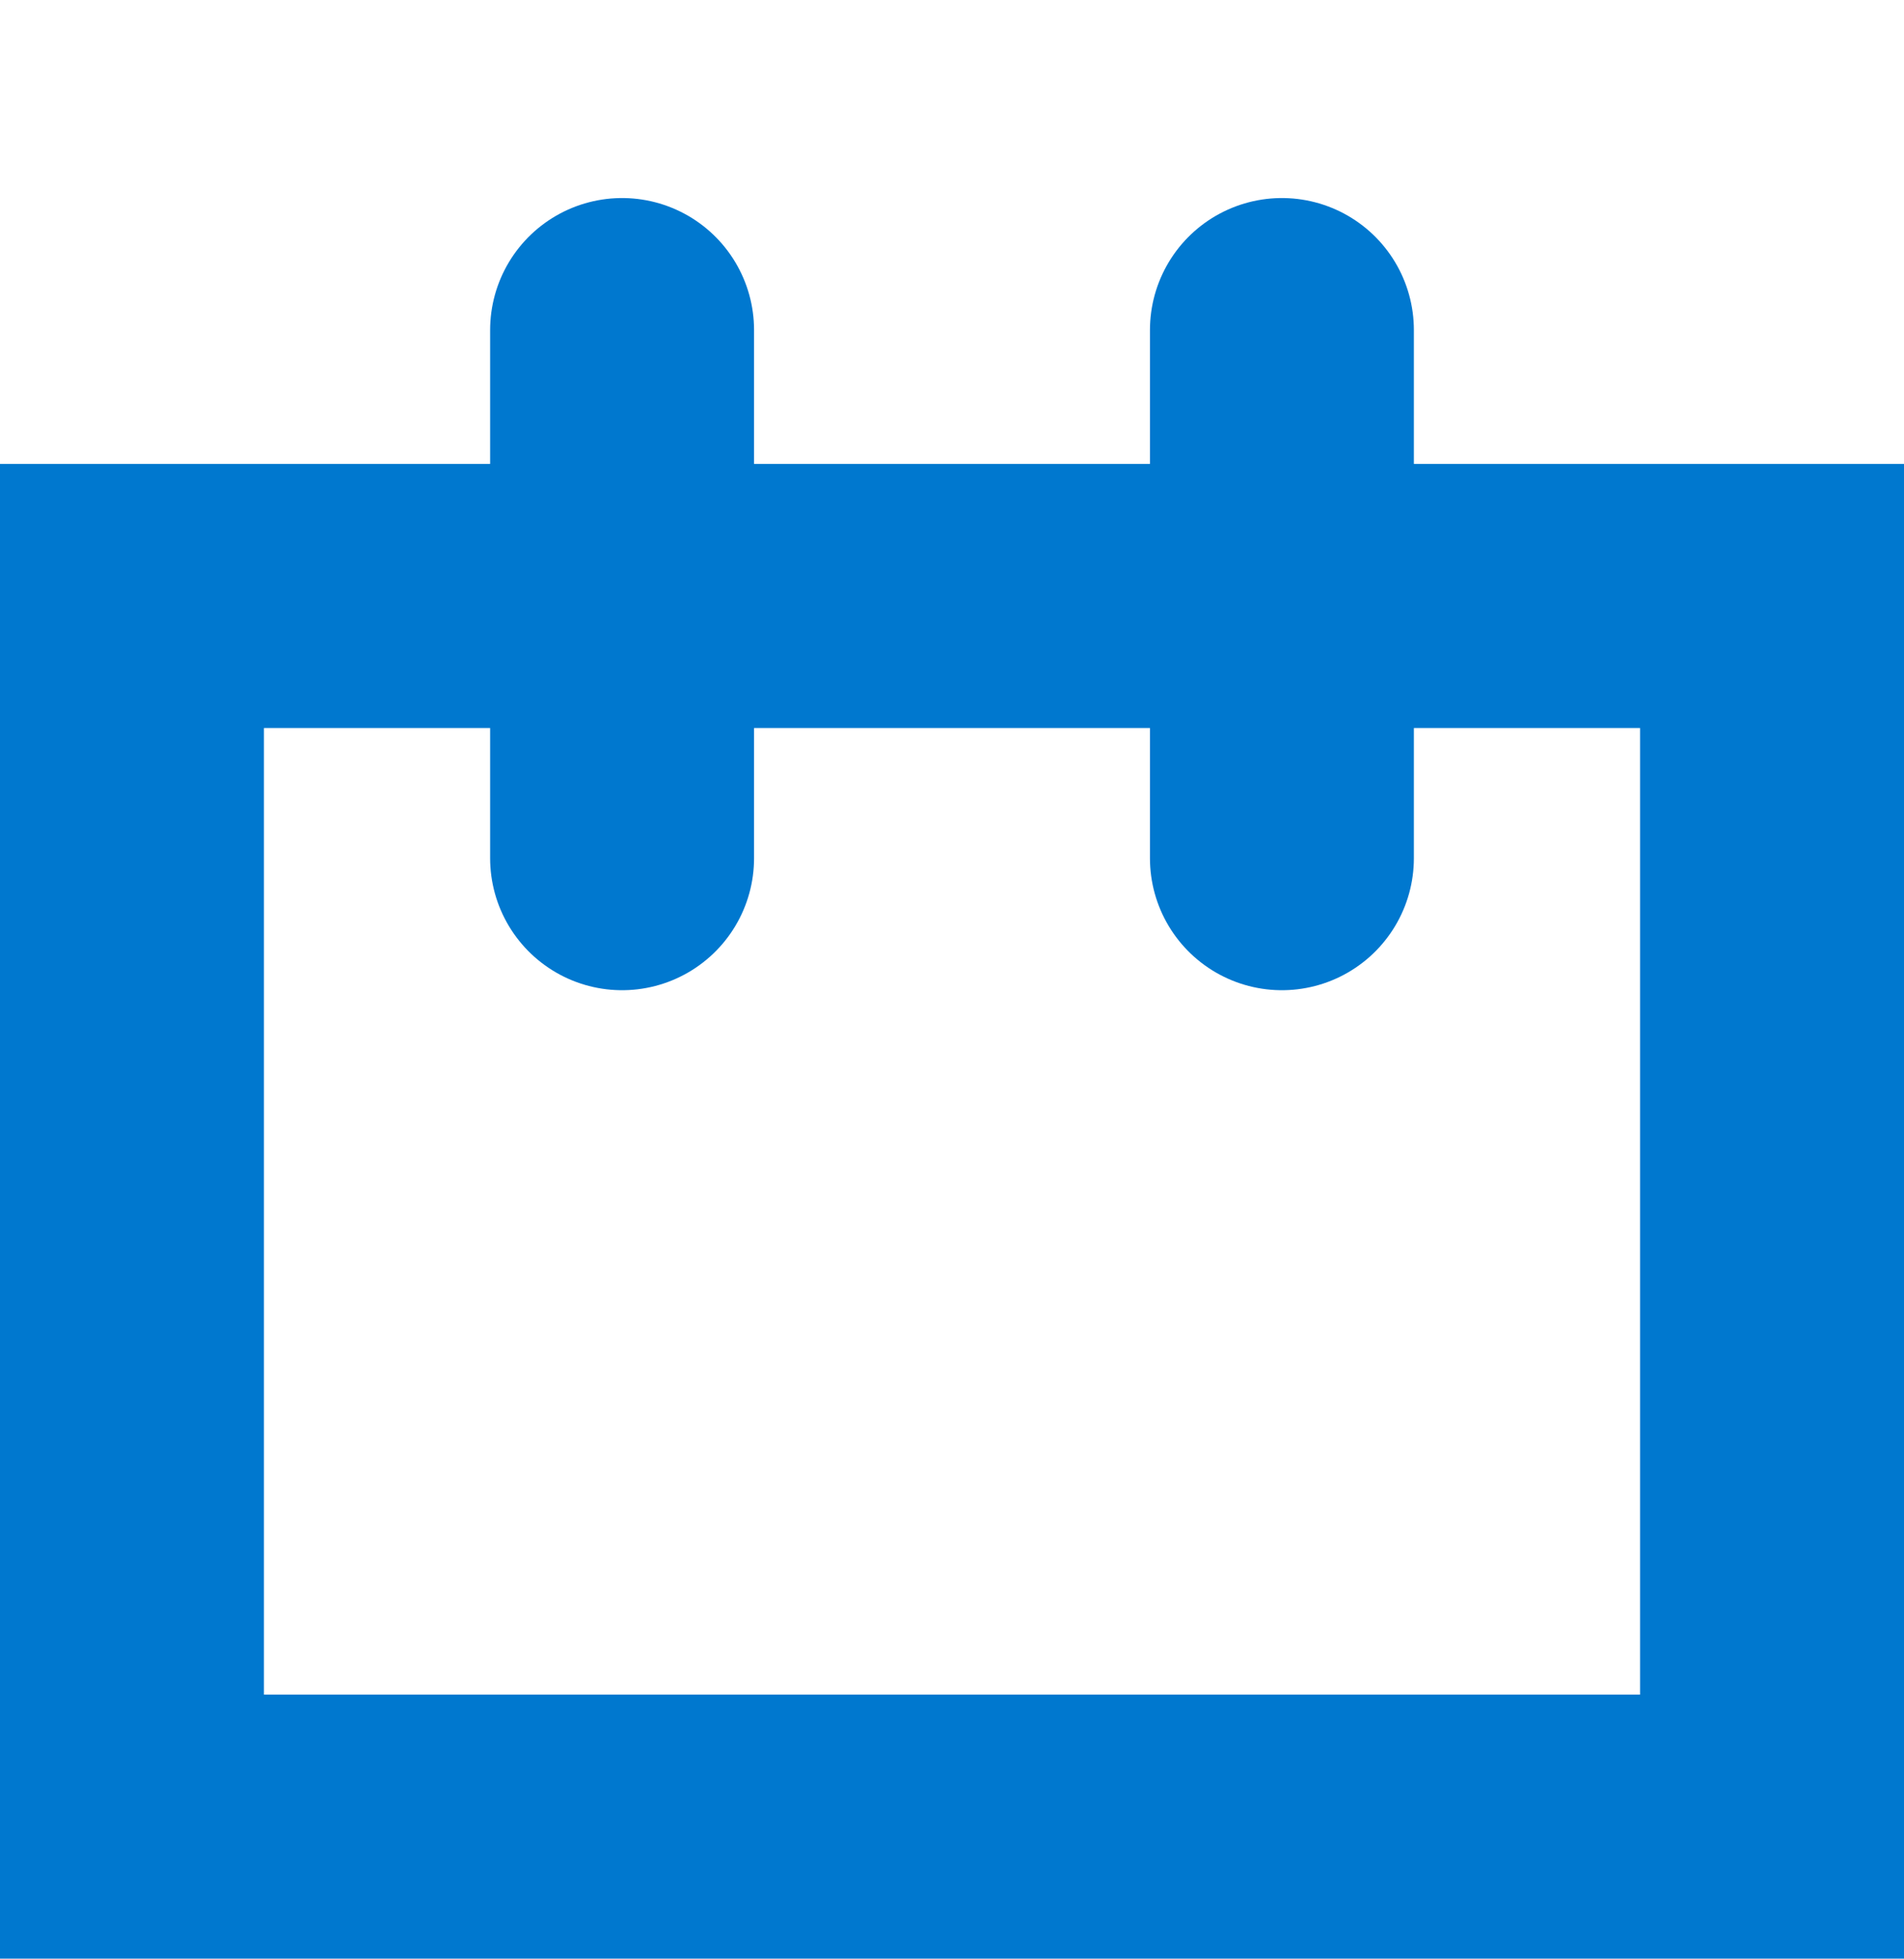 <svg xmlns="http://www.w3.org/2000/svg" width="14.428" height="14.835" viewBox="0 0 14.428 14.835"><defs><style>.a,.b{fill:none;}.b{stroke:#0078cf;stroke-linecap:round;stroke-width:2px;}</style></defs><g transform="translate(-0.243 -0.457)"><rect class="a" width="14" height="14" transform="translate(0.457 0.457)"/><path class="b" d="M0,0H12.428V9.321H0Z" transform="translate(1.243 4.971)"/><line class="b" y1="4" transform="translate(9.957 2.957)"/><line class="b" y1="4" transform="translate(4.957 2.957)"/></g></svg>
